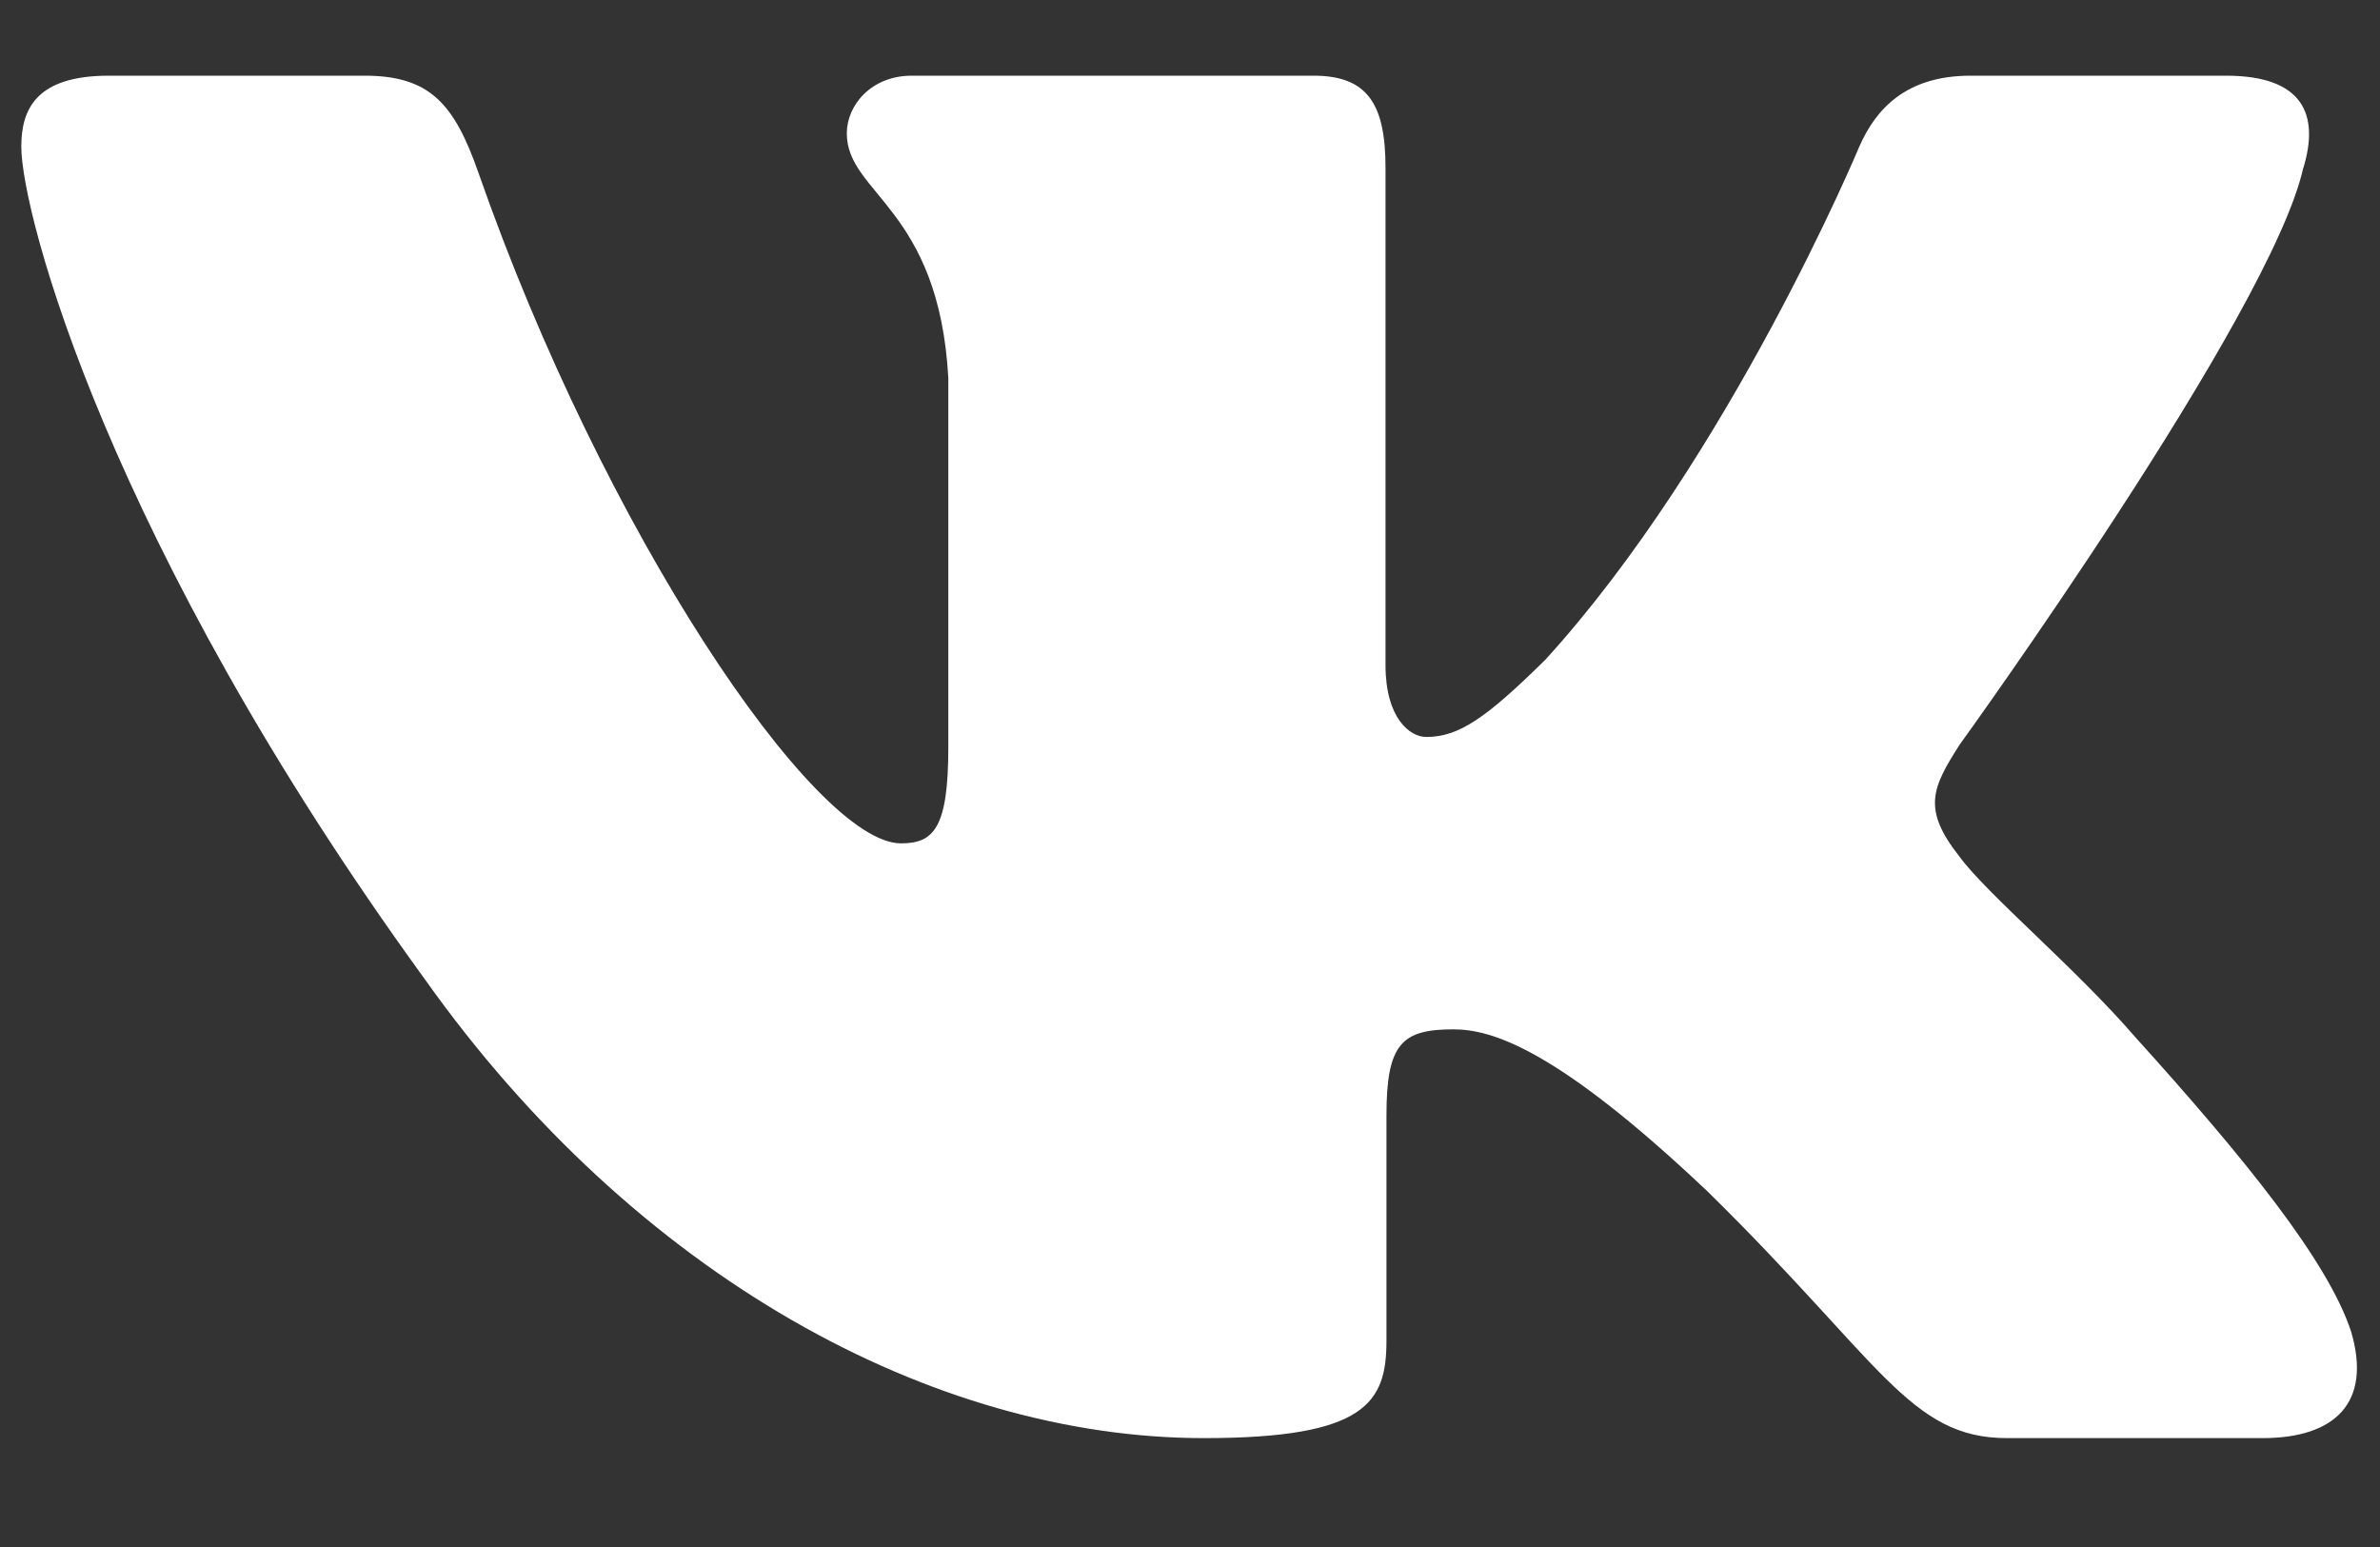 <?xml version="1.0" encoding="UTF-8"?> <svg xmlns="http://www.w3.org/2000/svg" width="20" height="13" viewBox="0 0 20 13" fill="none"><rect x="0" y="0" width="20" height="13" fill="#333333" stroke="none"/> <path fill-rule="evenodd" clip-rule="evenodd" d="M19.356 1.411C19.492 0.964 19.356 0.636 18.706 0.636H16.559C16.013 0.636 15.761 0.92 15.624 1.233C15.624 1.233 14.533 3.846 12.986 5.544C12.486 6.037 12.258 6.193 11.985 6.193C11.849 6.193 11.643 6.037 11.643 5.589V1.411C11.643 0.875 11.493 0.636 11.038 0.636H7.662C7.321 0.636 7.116 0.884 7.116 1.121C7.116 1.629 7.89 1.746 7.969 3.176V6.282C7.969 6.963 7.844 7.087 7.571 7.087C6.843 7.087 5.072 4.461 4.022 1.456C3.818 0.871 3.612 0.636 3.063 0.636H0.915C0.301 0.636 0.179 0.92 0.179 1.233C0.179 1.79 0.907 4.561 3.568 8.226C5.343 10.728 7.842 12.085 10.117 12.085C11.482 12.085 11.651 11.784 11.651 11.265V9.373C11.651 8.77 11.78 8.65 12.213 8.65C12.532 8.65 13.077 8.807 14.351 10.014C15.807 11.444 16.047 12.085 16.866 12.085H19.013C19.626 12.085 19.933 11.784 19.757 11.189C19.562 10.597 18.867 9.737 17.945 8.717C17.445 8.137 16.694 7.511 16.466 7.198C16.148 6.796 16.239 6.617 16.466 6.26C16.466 6.26 19.083 2.64 19.355 1.411H19.356Z" fill="white"></path> </svg> 